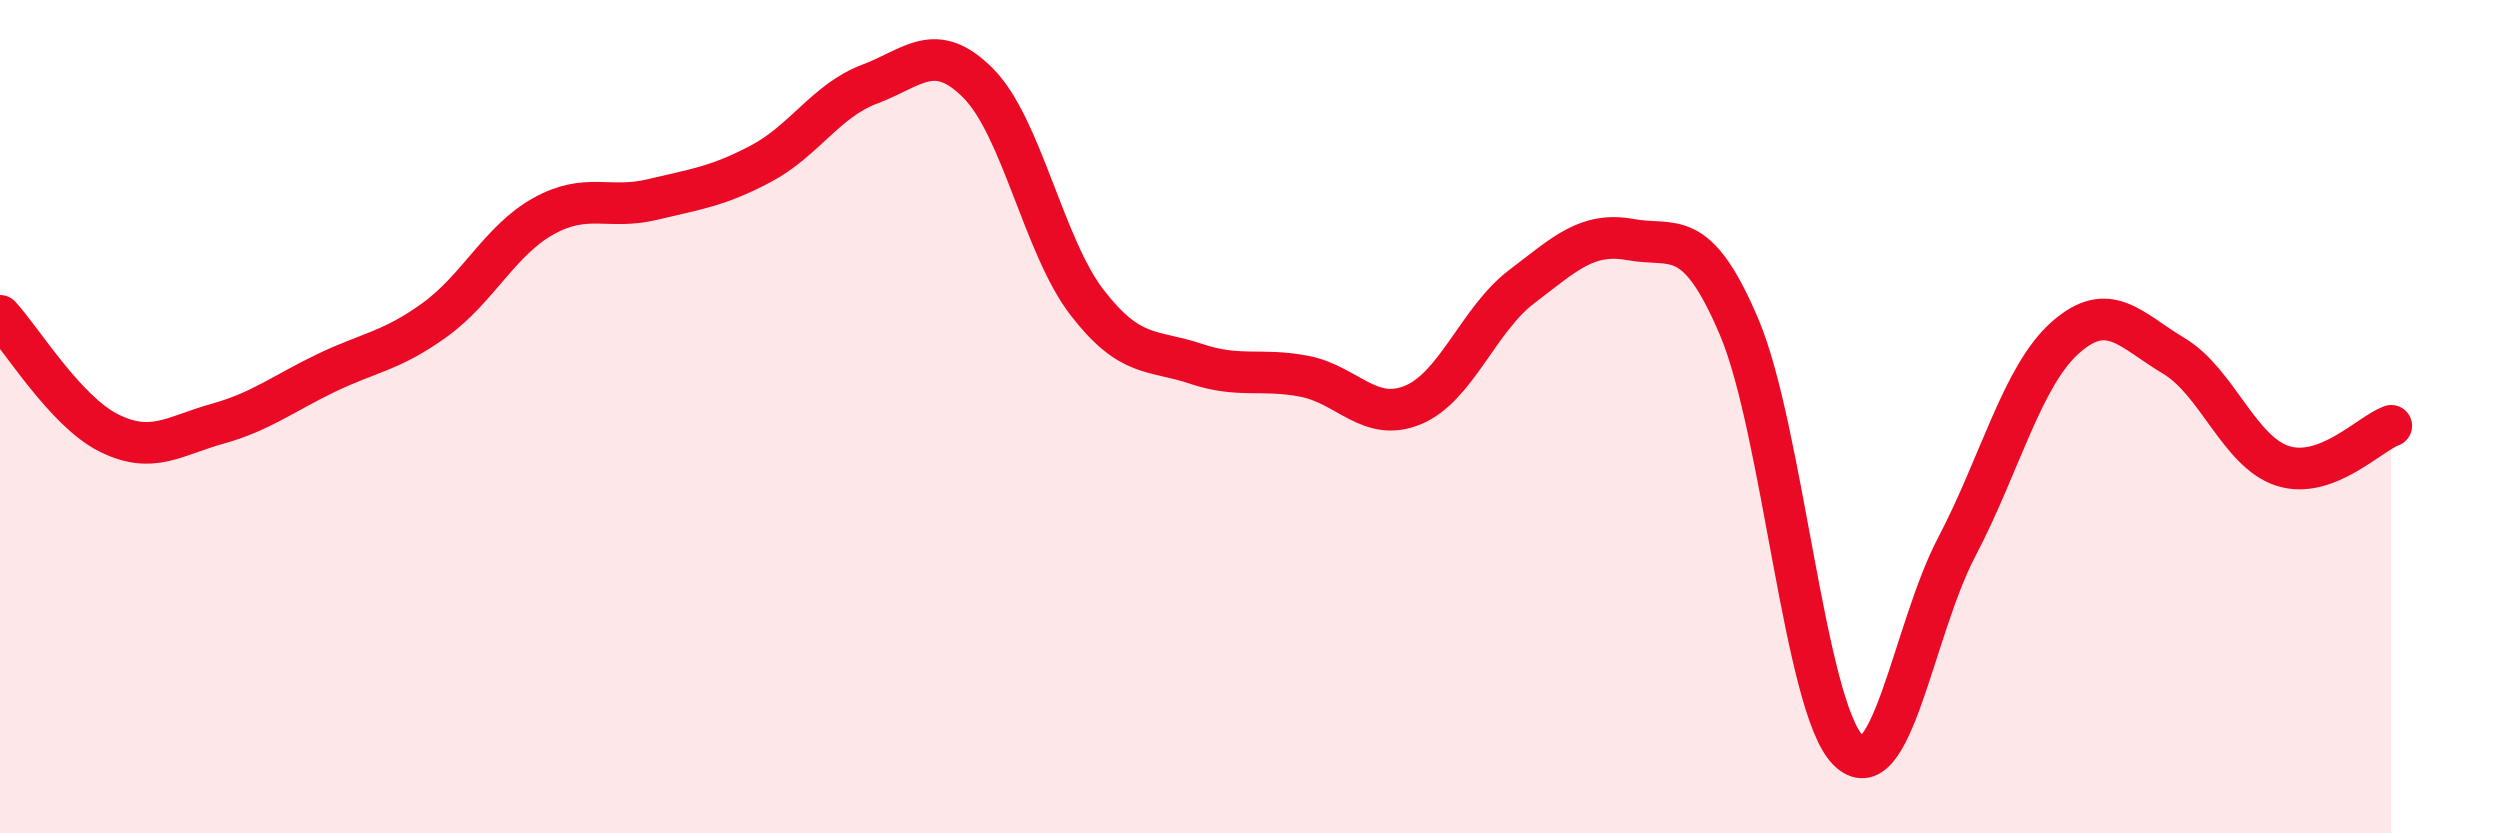 
    <svg width="60" height="20" viewBox="0 0 60 20" xmlns="http://www.w3.org/2000/svg">
      <path
        d="M 0,7.58 C 0.52,8.14 1.57,9.87 2.61,10.39 C 3.65,10.91 4.18,10.46 5.22,10.17 C 6.26,9.88 6.79,9.45 7.83,8.95 C 8.87,8.45 9.39,8.43 10.43,7.68 C 11.47,6.93 12,5.77 13.04,5.19 C 14.08,4.61 14.61,5.04 15.65,4.79 C 16.69,4.54 17.22,4.48 18.26,3.93 C 19.3,3.38 19.83,2.41 20.87,2.02 C 21.91,1.63 22.44,0.95 23.48,2 C 24.52,3.05 25.05,5.91 26.09,7.26 C 27.13,8.61 27.66,8.38 28.7,8.73 C 29.74,9.08 30.26,8.83 31.3,9.03 C 32.34,9.23 32.87,10.15 33.91,9.72 C 34.95,9.29 35.48,7.67 36.52,6.88 C 37.56,6.09 38.09,5.56 39.13,5.75 C 40.17,5.94 40.7,5.4 41.74,7.85 C 42.78,10.3 43.31,16.94 44.35,18 C 45.39,19.06 45.92,15.11 46.96,13.13 C 48,11.15 48.53,9.02 49.57,8.1 C 50.61,7.18 51.13,7.92 52.17,8.54 C 53.21,9.16 53.74,10.84 54.78,11.18 C 55.82,11.52 56.87,10.41 57.39,10.22L57.39 20L0 20Z"
        fill="#EB0A25"
        opacity="0.1"
        stroke-linecap="round"
        stroke-linejoin="round"
      />
      <path
        d="M 0,7.58 C 0.52,8.14 1.57,9.87 2.61,10.39 C 3.65,10.91 4.18,10.46 5.22,10.17 C 6.26,9.88 6.79,9.45 7.83,8.95 C 8.87,8.45 9.39,8.43 10.43,7.68 C 11.47,6.93 12,5.77 13.04,5.19 C 14.08,4.61 14.61,5.04 15.65,4.79 C 16.69,4.54 17.22,4.48 18.26,3.93 C 19.3,3.38 19.83,2.41 20.87,2.02 C 21.91,1.63 22.44,0.95 23.48,2 C 24.52,3.05 25.05,5.91 26.09,7.26 C 27.13,8.61 27.66,8.38 28.7,8.73 C 29.74,9.08 30.26,8.83 31.3,9.03 C 32.34,9.23 32.87,10.15 33.91,9.72 C 34.95,9.29 35.48,7.67 36.52,6.88 C 37.56,6.09 38.09,5.56 39.13,5.75 C 40.17,5.94 40.7,5.4 41.74,7.85 C 42.78,10.3 43.31,16.94 44.35,18 C 45.39,19.06 45.92,15.11 46.96,13.13 C 48,11.15 48.53,9.02 49.57,8.1 C 50.61,7.18 51.13,7.92 52.17,8.54 C 53.21,9.16 53.74,10.84 54.78,11.18 C 55.82,11.52 56.87,10.41 57.39,10.22"
        stroke="#EB0A25"
        stroke-width="1"
        fill="none"
        stroke-linecap="round"
        stroke-linejoin="round"
      />
    </svg>
  